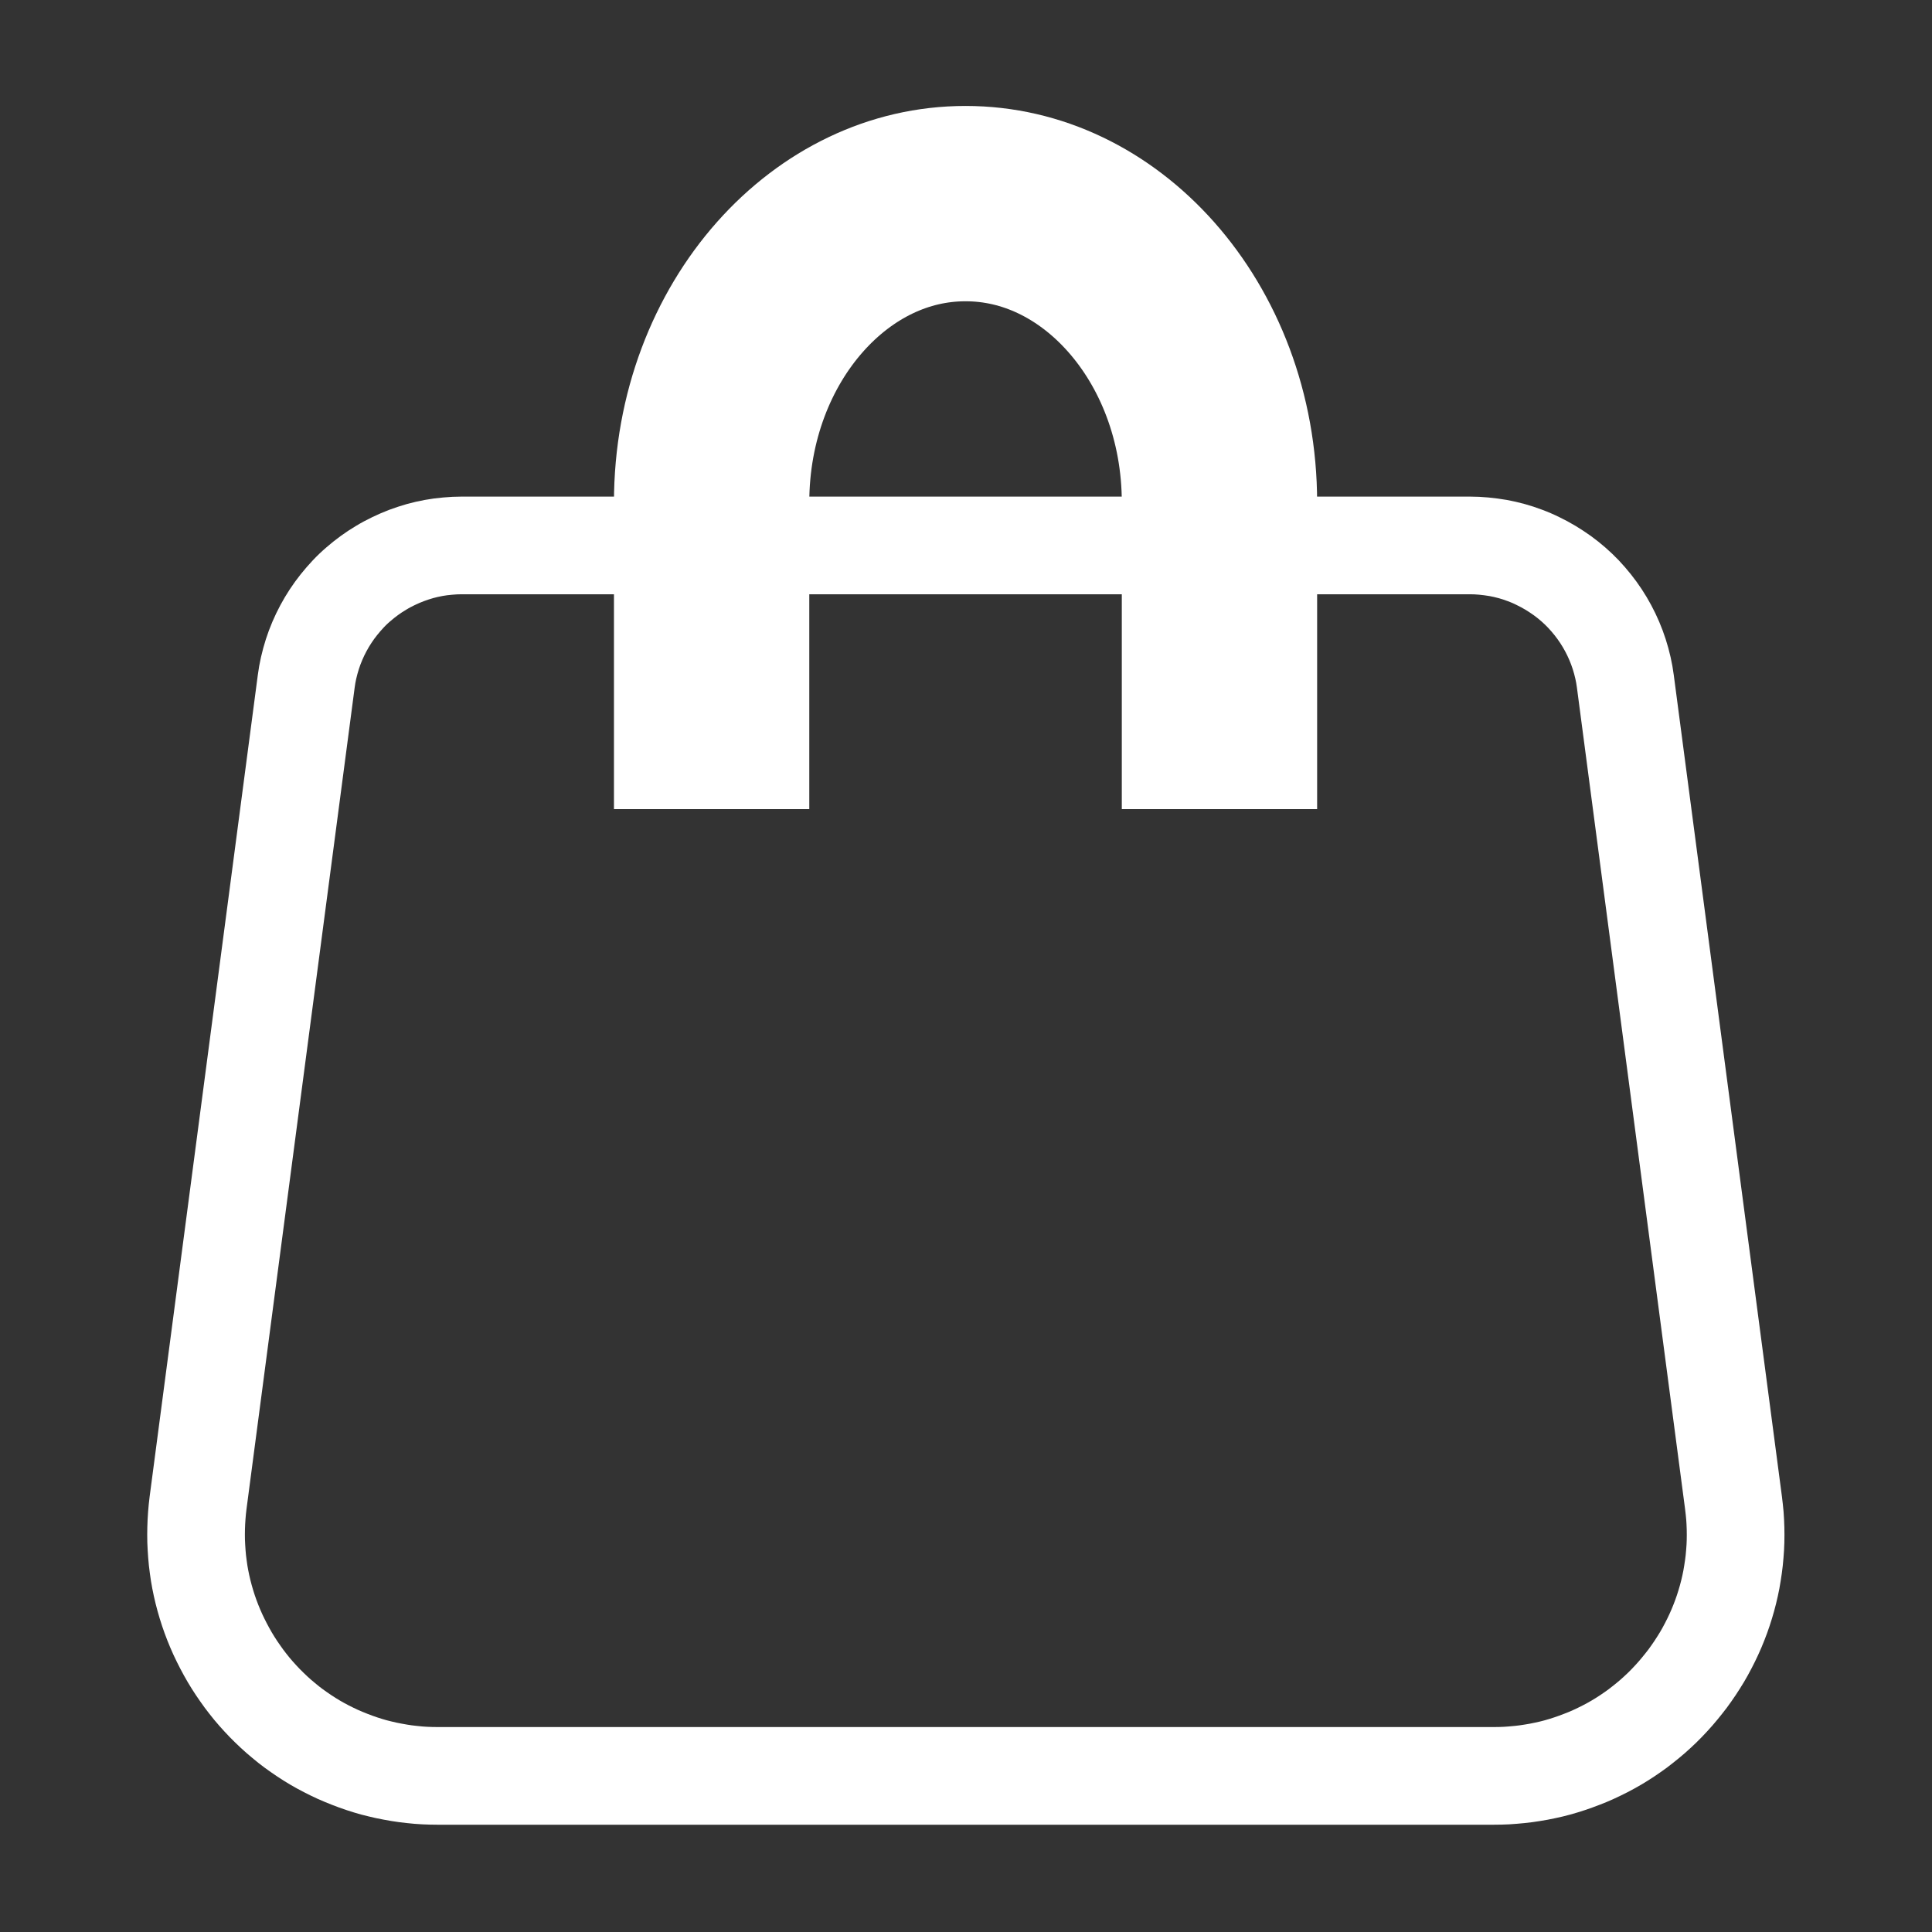 <svg width="20" height="20" xmlns="http://www.w3.org/2000/svg" xmlns:xlink="http://www.w3.org/1999/xlink">
 <rect width="100%" height="100%" fill="#333333" stroke="none"/>
 <!-- Created with Method Draw - http://github.com/duopixel/Method-Draw/ -->
 <g>
  <title>background</title>
  <rect fill="none" id="canvas_background" height="22" width="22" y="-1" x="-1"/>
  <g display="none" id="canvasGrid">
   <rect fill="url(#gridpattern)" stroke-width="0" y="0" x="0" height="100%" width="100%" id="svg_1"/>
  </g>
 </g>
 <g>
  <title>Layer 1</title>
  <style type="text/css">.st0{fill:none;stroke:#FFF;}</style>
  <desc>Created with Lunacyaa</desc>
  <desc>Created with Lunacy</desc>
  <desc>Created with Lunacy</desc>
  <desc>Created with Lunacy</desc>
  <defs>
   <path d="m3.636,4l10.328,0q0.095,0 0.189,0.009q0.094,0.009 0.188,0.025q0.093,0.017 0.184,0.042q0.091,0.025 0.18,0.059q0.089,0.033 0.174,0.075q0.085,0.041 0.167,0.09q0.081,0.049 0.158,0.104q0.077,0.056 0.148,0.118q0.071,0.062 0.137,0.131q0.065,0.069 0.124,0.143q0.059,0.074 0.111,0.153q0.052,0.079 0.097,0.163q0.045,0.084 0.082,0.171q0.037,0.087 0.066,0.177q0.029,0.09 0.05,0.183q0.021,0.092 0.033,0.186l1.107,8.408q0.01,0.078 0.017,0.157q0.006,0.079 0.008,0.158q0.002,0.079 -0,0.158q-0.002,0.079 -0.009,0.158q-0.006,0.079 -0.017,0.157q-0.011,0.078 -0.025,0.156q-0.015,0.078 -0.034,0.155q-0.019,0.077 -0.042,0.152q-0.023,0.076 -0.05,0.15q-0.027,0.074 -0.058,0.147q-0.031,0.073 -0.066,0.144q-0.035,0.071 -0.073,0.14q-0.038,0.069 -0.081,0.136q-0.042,0.067 -0.088,0.132q-0.045,0.065 -0.095,0.127q-0.049,0.062 -0.101,0.122q-0.052,0.059 -0.107,0.116q-0.055,0.057 -0.113,0.11q-0.058,0.054 -0.119,0.104q-0.061,0.05 -0.124,0.098q-0.064,0.047 -0.13,0.091q-0.066,0.044 -0.134,0.084q-0.068,0.04 -0.138,0.076q-0.07,0.036 -0.142,0.069q-0.072,0.033 -0.146,0.061q-0.074,0.029 -0.149,0.054q-0.075,0.025 -0.151,0.046q-0.076,0.021 -0.154,0.037q-0.077,0.017 -0.155,0.029q-0.078,0.013 -0.157,0.021q-0.079,0.008 -0.158,0.013q-0.079,0.004 -0.158,0.004l-10.816,0q-0.079,0 -0.158,-0.004q-0.079,-0.004 -0.158,-0.013q-0.079,-0.008 -0.157,-0.021q-0.078,-0.013 -0.155,-0.029q-0.077,-0.017 -0.154,-0.037q-0.076,-0.021 -0.151,-0.046q-0.075,-0.025 -0.149,-0.054q-0.074,-0.029 -0.146,-0.061q-0.072,-0.033 -0.142,-0.069q-0.07,-0.036 -0.138,-0.076q-0.068,-0.04 -0.134,-0.084q-0.066,-0.044 -0.13,-0.091q-0.064,-0.047 -0.124,-0.098q-0.061,-0.05 -0.119,-0.104q-0.058,-0.054 -0.113,-0.11q-0.055,-0.057 -0.107,-0.116q-0.052,-0.059 -0.101,-0.122q-0.049,-0.062 -0.094,-0.127q-0.046,-0.065 -0.088,-0.132q-0.042,-0.067 -0.08,-0.136q-0.038,-0.069 -0.073,-0.14q-0.035,-0.071 -0.066,-0.144q-0.031,-0.073 -0.058,-0.147q-0.027,-0.074 -0.05,-0.15q-0.023,-0.076 -0.042,-0.152q-0.019,-0.077 -0.034,-0.155q-0.015,-0.078 -0.025,-0.156q-0.011,-0.078 -0.017,-0.157q-0.006,-0.079 -0.009,-0.158q-0.002,-0.079 -0,-0.158q0.002,-0.079 0.008,-0.158q0.006,-0.079 0.016,-0.157l1.107,-8.408q0.012,-0.094 0.033,-0.186q0.021,-0.092 0.05,-0.183q0.029,-0.09 0.066,-0.177q0.037,-0.087 0.082,-0.171q0.045,-0.084 0.097,-0.163q0.052,-0.079 0.111,-0.153q0.059,-0.074 0.124,-0.143q0.065,-0.069 0.137,-0.131q0.071,-0.062 0.148,-0.118q0.077,-0.056 0.158,-0.104q0.081,-0.049 0.167,-0.09q0.085,-0.041 0.174,-0.075q0.089,-0.033 0.18,-0.059q0.091,-0.025 0.184,-0.042q0.093,-0.017 0.188,-0.025q0.094,-0.009 0.189,-0.009z" id="svg_33"/>
   <path d="m5.2,7.2l0,-3.139c0,-2.243 1.612,-4.061 3.6,-4.061c1.988,0 3.6,1.818 3.6,4.061l0,3.139" id="svg_30"/>
   <clipPath id="svg_32">
    <use xlink:href="#svg_33" id="svg_35" y="5.162" x="4.409"/>
   </clipPath>
   <clipPath id="svg_29">
    <use xlink:href="#svg_30" id="svg_36" y="5.162" x="4.409"/>
   </clipPath>
  </defs>
  <g id="svg_41" stroke="null">
   <g id="svg_27" transform="matrix(1.011,0,0,1.011,-3.359,-4.122) " stroke="null">
    <g id="svg_31" stroke="null">
     <g clip-path="url(#svg_32)" id="svg_37" stroke="null">
      <use xlink:href="#svg_33" fill="none" stroke-width="2" id="svg_38" y="5.162" x="4.409" stroke="#FFF"/>
     </g>
    </g>
    <g id="svg_28" stroke="null">
     <g clip-path="url(#svg_29)" id="svg_39" stroke="null">
      <use xlink:href="#svg_30" fill="none" stroke-width="4" id="svg_40" y="5.162" x="4.409" stroke="#FFF"/>
     </g>
    </g>
   </g>
  </g>
 </g>
</svg>